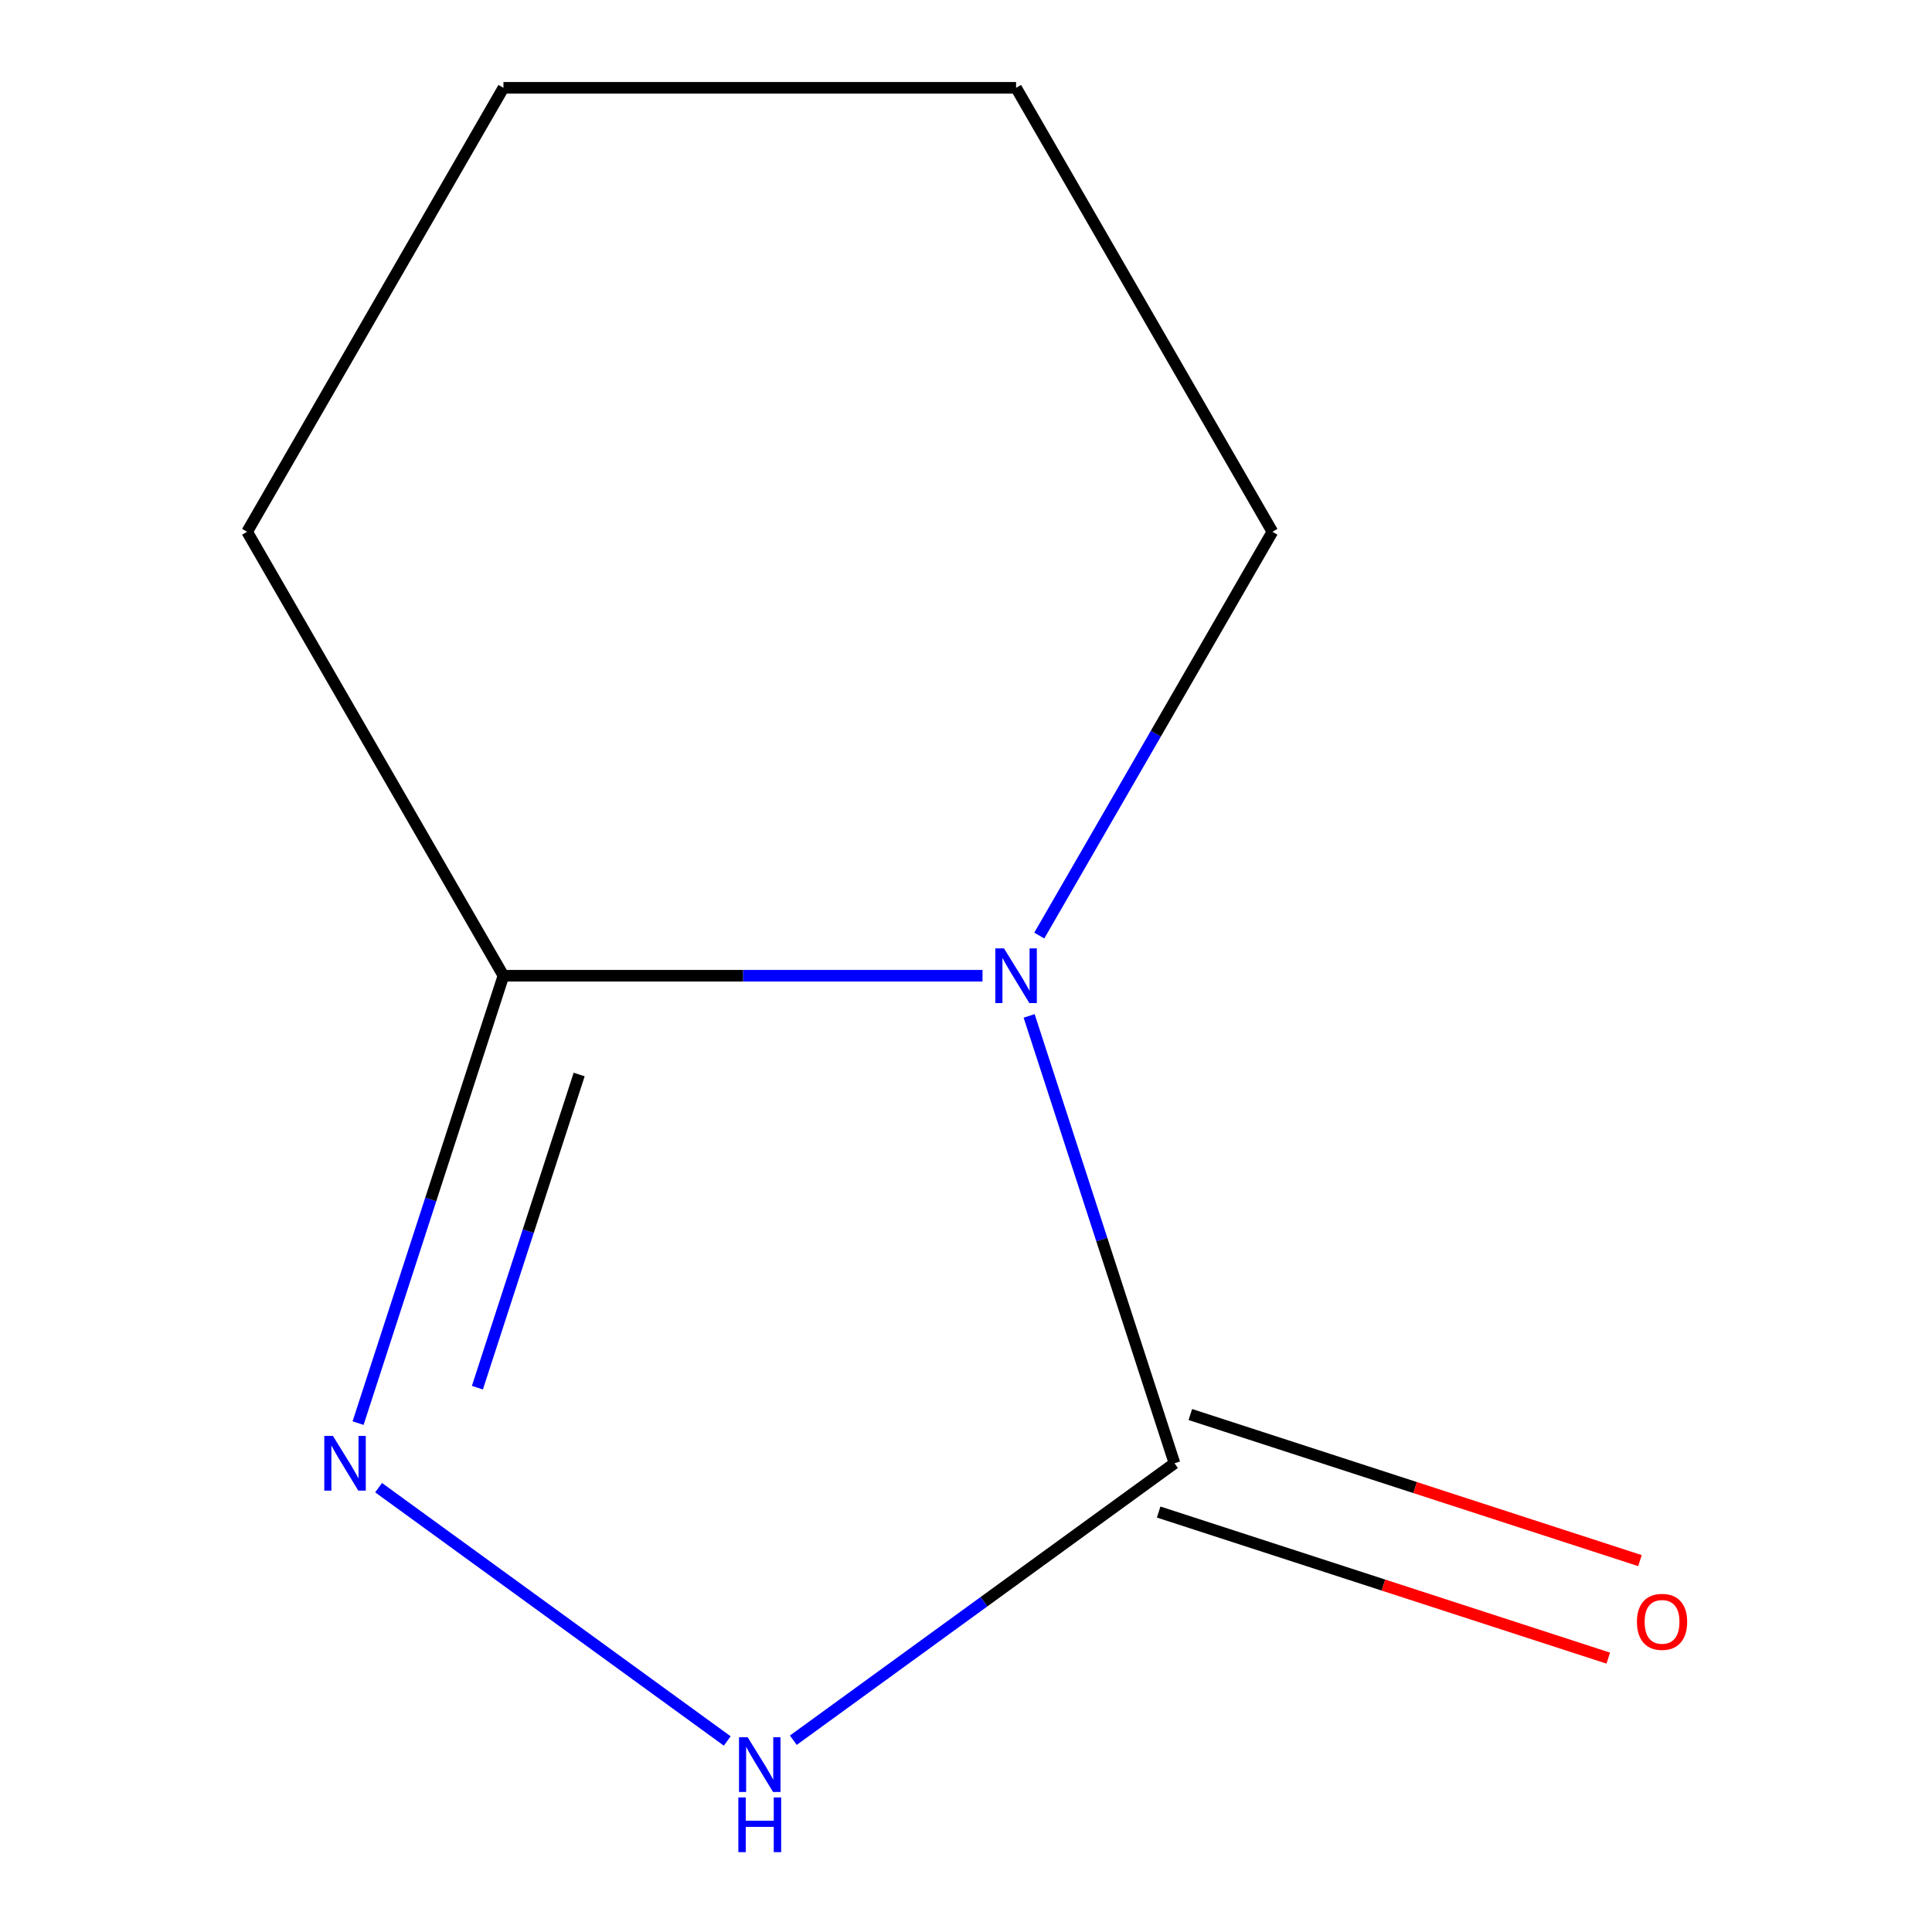 <?xml version='1.0' encoding='iso-8859-1'?>
<svg version='1.1' baseProfile='full'
              xmlns='http://www.w3.org/2000/svg'
                      xmlns:rdkit='http://www.rdkit.org/xml'
                      xmlns:xlink='http://www.w3.org/1999/xlink'
                  xml:space='preserve'
width='1000px' height='1000px' viewBox='0 0 1000 1000'>
<!-- END OF HEADER -->
<rect style='opacity:1.0;fill:#FFFFFF;stroke:none' width='1000' height='1000' x='0' y='0'> </rect>
<path class='bond-0' d='M 532.679,525.832 L 570.298,641.612' style='fill:none;fill-rule:evenodd;stroke:#0000FF;stroke-width:6px;stroke-linecap:butt;stroke-linejoin:miter;stroke-opacity:1' />
<path class='bond-0' d='M 570.298,641.612 L 607.917,757.393' style='fill:none;fill-rule:evenodd;stroke:#000000;stroke-width:6px;stroke-linecap:butt;stroke-linejoin:miter;stroke-opacity:1' />
<path class='bond-3' d='M 508.549,505.039 L 384.565,505.039' style='fill:none;fill-rule:evenodd;stroke:#0000FF;stroke-width:6px;stroke-linecap:butt;stroke-linejoin:miter;stroke-opacity:1' />
<path class='bond-3' d='M 384.565,505.039 L 260.582,505.039' style='fill:none;fill-rule:evenodd;stroke:#000000;stroke-width:6px;stroke-linecap:butt;stroke-linejoin:miter;stroke-opacity:1' />
<path class='bond-5' d='M 537.928,484.245 L 598.26,379.746' style='fill:none;fill-rule:evenodd;stroke:#0000FF;stroke-width:6px;stroke-linecap:butt;stroke-linejoin:miter;stroke-opacity:1' />
<path class='bond-5' d='M 598.26,379.746 L 658.593,275.247' style='fill:none;fill-rule:evenodd;stroke:#000000;stroke-width:6px;stroke-linecap:butt;stroke-linejoin:miter;stroke-opacity:1' />
<path class='bond-2' d='M 607.917,757.393 L 509.272,829.063' style='fill:none;fill-rule:evenodd;stroke:#000000;stroke-width:6px;stroke-linecap:butt;stroke-linejoin:miter;stroke-opacity:1' />
<path class='bond-2' d='M 509.272,829.063 L 410.626,900.734' style='fill:none;fill-rule:evenodd;stroke:#0000FF;stroke-width:6px;stroke-linecap:butt;stroke-linejoin:miter;stroke-opacity:1' />
<path class='bond-4' d='M 599.718,782.628 L 716.078,820.436' style='fill:none;fill-rule:evenodd;stroke:#000000;stroke-width:6px;stroke-linecap:butt;stroke-linejoin:miter;stroke-opacity:1' />
<path class='bond-4' d='M 716.078,820.436 L 832.439,858.244' style='fill:none;fill-rule:evenodd;stroke:#FF0000;stroke-width:6px;stroke-linecap:butt;stroke-linejoin:miter;stroke-opacity:1' />
<path class='bond-4' d='M 616.117,732.157 L 732.477,769.965' style='fill:none;fill-rule:evenodd;stroke:#000000;stroke-width:6px;stroke-linecap:butt;stroke-linejoin:miter;stroke-opacity:1' />
<path class='bond-4' d='M 732.477,769.965 L 848.838,807.773' style='fill:none;fill-rule:evenodd;stroke:#FF0000;stroke-width:6px;stroke-linecap:butt;stroke-linejoin:miter;stroke-opacity:1' />
<path class='bond-1' d='M 185.343,736.599 L 222.962,620.819' style='fill:none;fill-rule:evenodd;stroke:#0000FF;stroke-width:6px;stroke-linecap:butt;stroke-linejoin:miter;stroke-opacity:1' />
<path class='bond-1' d='M 222.962,620.819 L 260.582,505.039' style='fill:none;fill-rule:evenodd;stroke:#000000;stroke-width:6px;stroke-linecap:butt;stroke-linejoin:miter;stroke-opacity:1' />
<path class='bond-1' d='M 247.1,718.264 L 273.433,637.218' style='fill:none;fill-rule:evenodd;stroke:#0000FF;stroke-width:6px;stroke-linecap:butt;stroke-linejoin:miter;stroke-opacity:1' />
<path class='bond-1' d='M 273.433,637.218 L 299.767,556.172' style='fill:none;fill-rule:evenodd;stroke:#000000;stroke-width:6px;stroke-linecap:butt;stroke-linejoin:miter;stroke-opacity:1' />
<path class='bond-9' d='M 195.96,770.015 L 376.415,901.124' style='fill:none;fill-rule:evenodd;stroke:#0000FF;stroke-width:6px;stroke-linecap:butt;stroke-linejoin:miter;stroke-opacity:1' />
<path class='bond-6' d='M 260.582,505.039 L 127.911,275.247' style='fill:none;fill-rule:evenodd;stroke:#000000;stroke-width:6px;stroke-linecap:butt;stroke-linejoin:miter;stroke-opacity:1' />
<path class='bond-7' d='M 658.593,275.247 L 525.923,45.455' style='fill:none;fill-rule:evenodd;stroke:#000000;stroke-width:6px;stroke-linecap:butt;stroke-linejoin:miter;stroke-opacity:1' />
<path class='bond-10' d='M 127.911,275.247 L 260.582,45.455' style='fill:none;fill-rule:evenodd;stroke:#000000;stroke-width:6px;stroke-linecap:butt;stroke-linejoin:miter;stroke-opacity:1' />
<path class='bond-8' d='M 525.923,45.455 L 260.582,45.455' style='fill:none;fill-rule:evenodd;stroke:#000000;stroke-width:6px;stroke-linecap:butt;stroke-linejoin:miter;stroke-opacity:1' />
<path  class='atom-0' d='M 519.663 490.879
L 528.943 505.879
Q 529.863 507.359, 531.343 510.039
Q 532.823 512.719, 532.903 512.879
L 532.903 490.879
L 536.663 490.879
L 536.663 519.199
L 532.783 519.199
L 522.823 502.799
Q 521.663 500.879, 520.423 498.679
Q 519.223 496.479, 518.863 495.799
L 518.863 519.199
L 515.183 519.199
L 515.183 490.879
L 519.663 490.879
' fill='#0000FF'/>
<path  class='atom-2' d='M 172.327 743.233
L 181.607 758.233
Q 182.527 759.713, 184.007 762.393
Q 185.487 765.073, 185.567 765.233
L 185.567 743.233
L 189.327 743.233
L 189.327 771.553
L 185.447 771.553
L 175.487 755.153
Q 174.327 753.233, 173.087 751.033
Q 171.887 748.833, 171.527 748.153
L 171.527 771.553
L 167.847 771.553
L 167.847 743.233
L 172.327 743.233
' fill='#0000FF'/>
<path  class='atom-3' d='M 386.992 899.196
L 396.272 914.196
Q 397.192 915.676, 398.672 918.356
Q 400.152 921.036, 400.232 921.196
L 400.232 899.196
L 403.992 899.196
L 403.992 927.516
L 400.112 927.516
L 390.152 911.116
Q 388.992 909.196, 387.752 906.996
Q 386.552 904.796, 386.192 904.116
L 386.192 927.516
L 382.512 927.516
L 382.512 899.196
L 386.992 899.196
' fill='#0000FF'/>
<path  class='atom-3' d='M 382.172 930.348
L 386.012 930.348
L 386.012 942.388
L 400.492 942.388
L 400.492 930.348
L 404.332 930.348
L 404.332 958.668
L 400.492 958.668
L 400.492 945.588
L 386.012 945.588
L 386.012 958.668
L 382.172 958.668
L 382.172 930.348
' fill='#0000FF'/>
<path  class='atom-5' d='M 847.272 839.468
Q 847.272 832.668, 850.632 828.868
Q 853.992 825.068, 860.272 825.068
Q 866.552 825.068, 869.912 828.868
Q 873.272 832.668, 873.272 839.468
Q 873.272 846.348, 869.872 850.268
Q 866.472 854.148, 860.272 854.148
Q 854.032 854.148, 850.632 850.268
Q 847.272 846.388, 847.272 839.468
M 860.272 850.948
Q 864.592 850.948, 866.912 848.068
Q 869.272 845.148, 869.272 839.468
Q 869.272 833.908, 866.912 831.108
Q 864.592 828.268, 860.272 828.268
Q 855.952 828.268, 853.592 831.068
Q 851.272 833.868, 851.272 839.468
Q 851.272 845.188, 853.592 848.068
Q 855.952 850.948, 860.272 850.948
' fill='#FF0000'/>
</svg>
